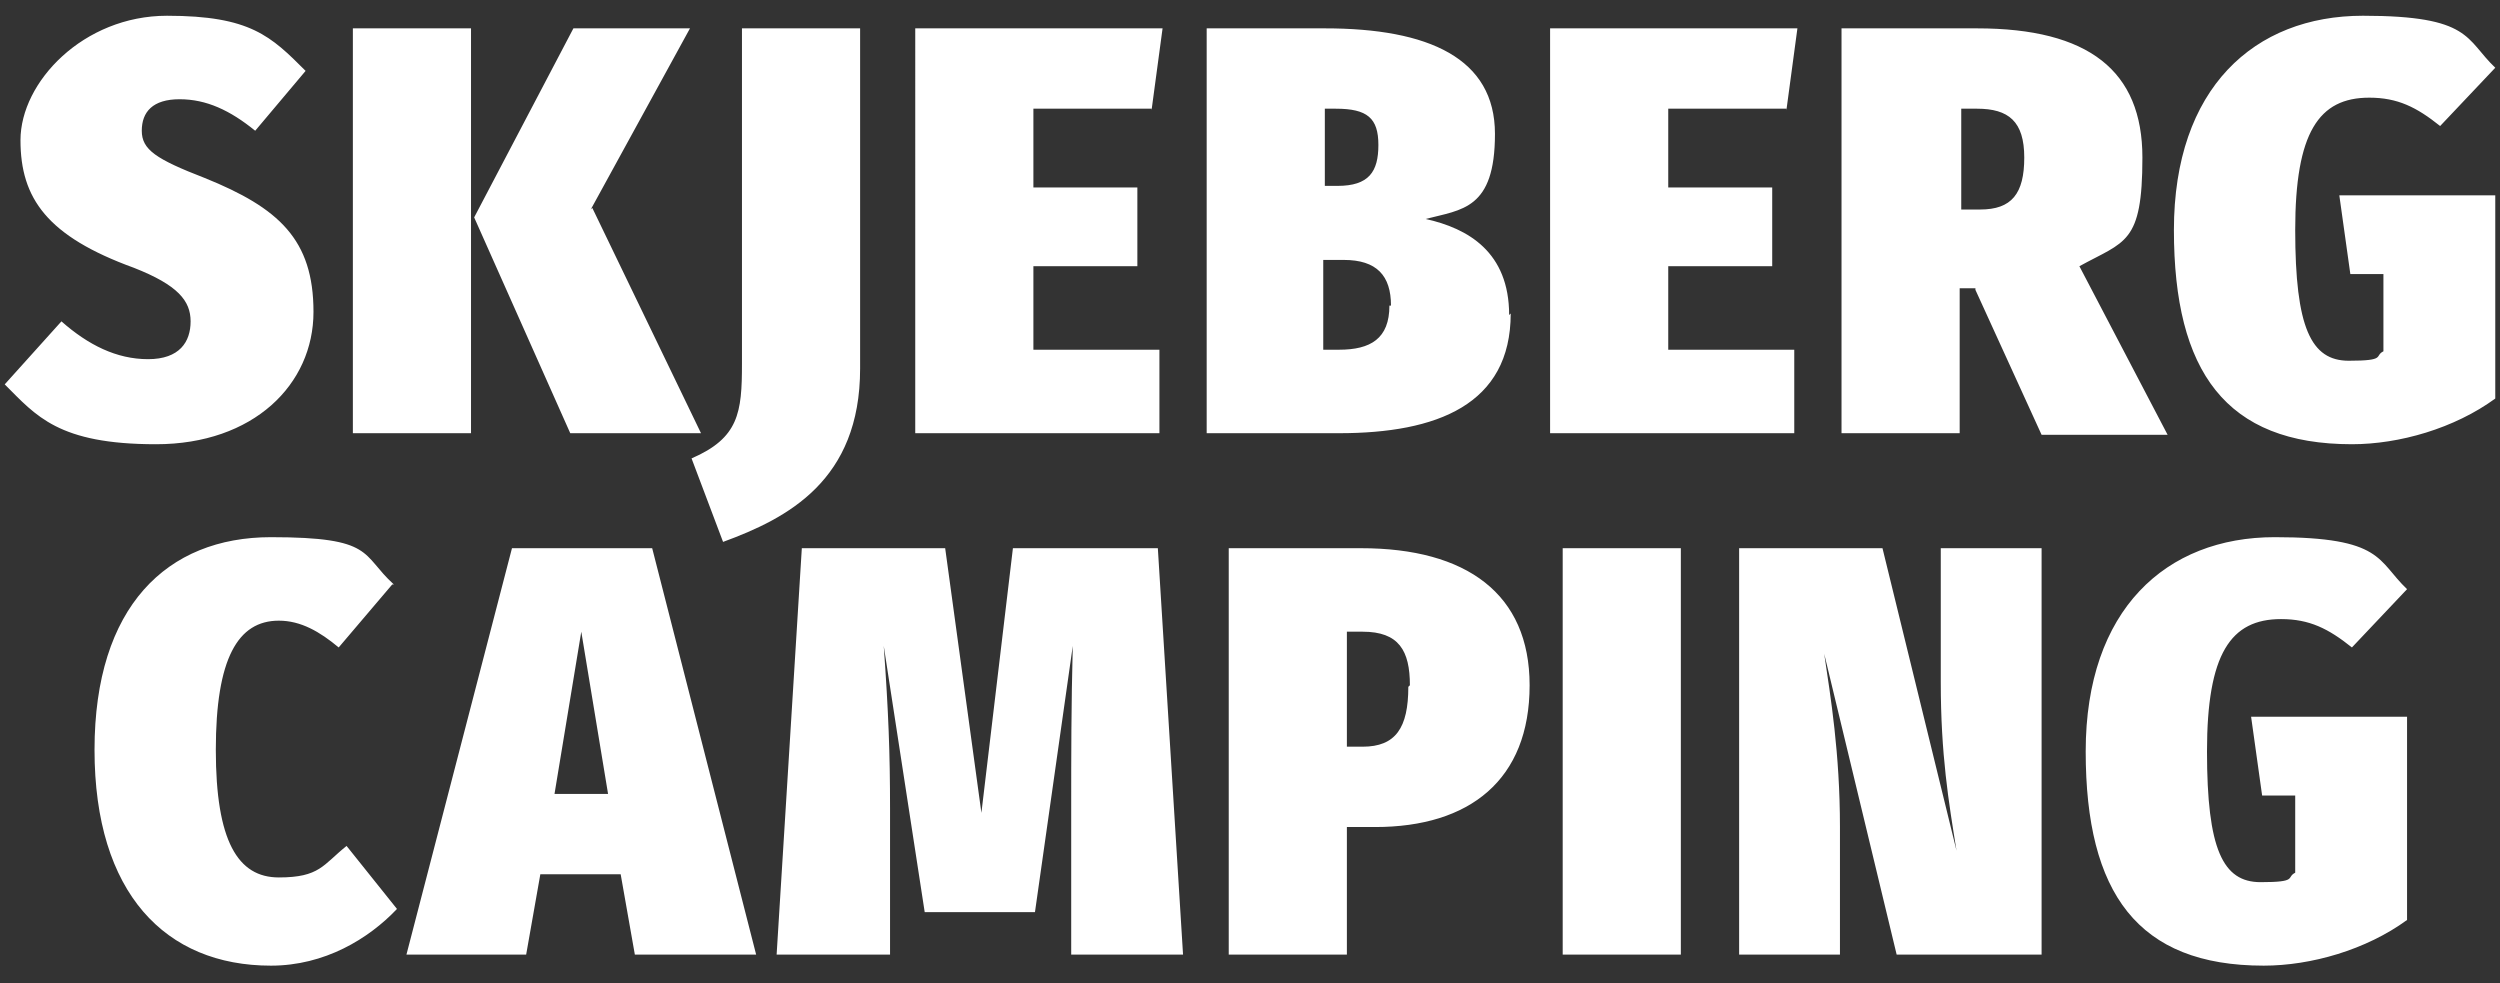 <?xml version="1.0" encoding="UTF-8"?>
<svg id="Layer_1" data-name="Layer 1" xmlns="http://www.w3.org/2000/svg" version="1.1" viewBox="0 0 158.7 62.4">
  <rect x="0" y="0" width="158.7" height="62.4" fill="#333333" stroke="none"/>
  <path d="M19.4,4.5l-3.2,3.8c-1.6-1.3-3.1-2-4.8-2s-2.4.8-2.4,2,.9,1.8,4,3c4.7,1.9,6.9,3.9,6.9,8.5s-3.8,8.4-10,8.4-7.6-1.8-9.6-3.8l3.6-4c1.7,1.5,3.5,2.4,5.5,2.4s2.7-1.1,2.7-2.4-.8-2.3-3.6-3.4C3,15,1.3,12.6,1.3,8.9S5.3,1,10.6,1s6.6,1.3,8.8,3.5ZM29.9,27.5h-7.5V1.8h7.5v25.8ZM37.6,13.2l6.9,14.3h-8.3l-6.1-13.7,6.3-12h7.4l-6.3,11.5ZM54.6,23.4c0,7.1-4.6,9.5-8.7,11l-2-5.3c3-1.3,3.2-2.9,3.2-6V1.8h7.5v21.6ZM73.1,6.9h-7.5v5h6.6v5h-6.6v5.3h8v5.3h-15.5V1.8h15.7l-.7,5.2ZM95.9,19.9c0,5.8-4.7,7.6-10.9,7.6h-8.4V1.8h7.5c6.6,0,10.8,1.9,10.8,6.7s-2.1,4.8-4.4,5.4c2.7.6,5.3,2.1,5.3,6.1ZM84.1,6.9v4.9h.8c2,0,2.6-.9,2.6-2.6s-.7-2.3-2.7-2.3h-.7ZM88.3,19.4c0-1.9-.9-2.9-3-2.9h-1.3v5.7h1c2,0,3.2-.7,3.2-2.8ZM113.4,6.9h-7.5v5h6.6v5h-6.6v5.3h8v5.3h-15.5V1.8h15.7l-.7,5.2ZM125.4,18.3h-1v9.2h-7.5V1.8h8.6c7.1,0,10.5,2.7,10.5,8.2s-1.1,5.3-4,6.9l5.6,10.7h-8l-4.2-9.2ZM124.4,13.3h1.3c2,0,2.8-1,2.8-3.3s-1-3.1-3-3.1h-1v6.4ZM158.4,4.3l-3.5,3.7c-1.5-1.2-2.7-1.8-4.5-1.8-3.2,0-4.7,2.2-4.7,8.4s1,8.3,3.4,8.3,1.6-.3,2.2-.6v-4.9h-2.1l-.7-5h9.9v12.9c-2.6,1.9-6.1,2.9-9.1,2.9-8,0-11.3-4.6-11.3-13.6s5.1-13.6,12-13.6,6.5,1.5,8.4,3.3ZM24.9,37.1l-3.4,4c-1.2-1-2.4-1.7-3.8-1.7-2.6,0-4,2.4-4,8.2s1.4,8.1,4,8.1,2.8-.8,4.3-2l3.2,4c-1.8,1.9-4.6,3.6-8,3.6-6.7,0-11.2-4.6-11.2-13.7s4.6-13.5,11.2-13.5,5.7,1.1,7.8,3ZM39.5,55.5h-5.2l-.9,5.1h-7.6l6.7-25.8h8.9l6.6,25.8h-7.7l-.9-5.1ZM38.6,50.4l-1.7-10.3-1.7,10.3h3.4ZM75.2,60.6h-7.2v-9.3c0-3.3,0-6.5.1-10.3l-2.4,16.9h-7l-2.6-16.9c.3,4.2.4,6.8.4,10.3v9.3h-7.2l1.6-25.8h9.1l2.3,16.8,2-16.8h9.2l1.6,25.8ZM97.1,43.5c0,6-3.8,9-9.8,9h-1.8v8.1h-7.5v-25.8h8.4c6.7,0,10.7,2.9,10.7,8.7ZM89.5,43.5c0-2.2-.7-3.4-3-3.4h-1v7.3h1c2.1,0,2.9-1.2,2.9-3.8ZM106.7,60.6h-7.5v-25.8h7.5v25.8ZM129.6,60.6h-9.2l-4.6-19.1c.4,2.7,1,6.3,1,11v8.1h-6.4v-25.8h9.1l4.7,19.2c-.5-3.1-1-6.1-1-10.7v-8.5h6.4v25.8ZM152.8,37.4l-3.5,3.7c-1.5-1.2-2.7-1.8-4.5-1.8-3.2,0-4.7,2.2-4.7,8.4s1,8.3,3.4,8.3,1.6-.3,2.2-.6v-4.9h-2.1l-.7-5h9.9v12.9c-2.6,1.9-6.1,2.9-9.1,2.9-8,0-11.3-4.6-11.3-13.6s5.1-13.6,12-13.6,6.5,1.5,8.4,3.3Z" fill="#fff" stroke-width="0"/>
</svg>